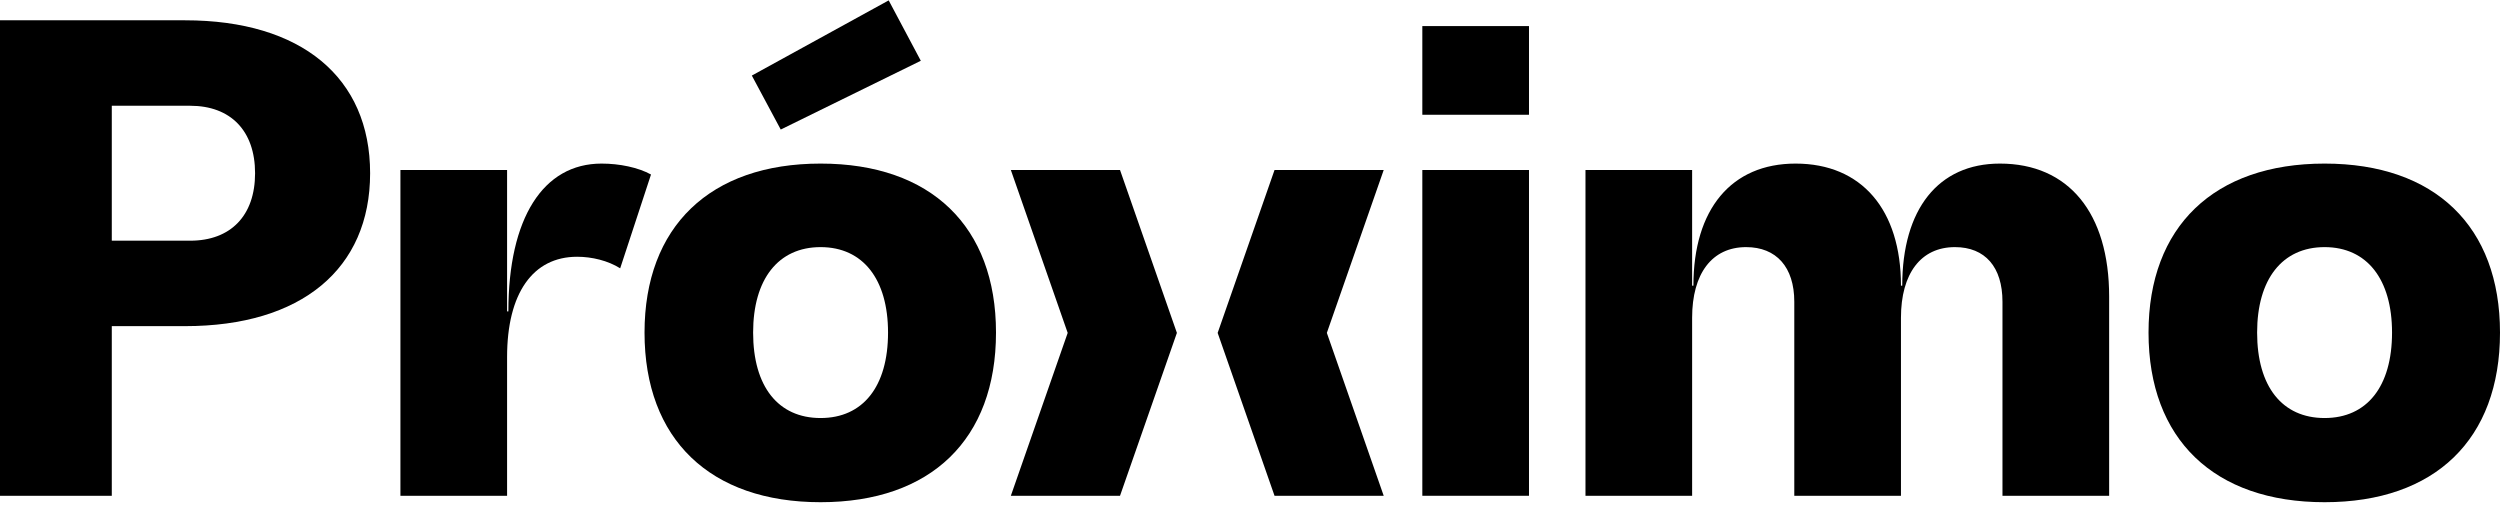 <svg width="260" height="53" viewBox="0 0 260 53" fill="none" xmlns="http://www.w3.org/2000/svg">
<path d="M19.78 25.032H11.626V10.999H19.78C23.99 10.999 26.528 13.605 26.528 18.015C26.528 22.426 23.99 25.032 19.78 25.032ZM19.246 2.111H0V51.561H11.626V33.919H19.246C31.34 33.919 38.492 27.972 38.492 18.015C38.492 8.059 31.34 2.111 19.246 2.111Z" fill="black"/>
<path d="M62.56 17.013C56.48 17.013 52.871 22.693 52.871 32.382H52.737V17.681H41.644V51.561H52.737V37.127C52.737 30.512 55.409 26.703 60.022 26.703C61.557 26.703 63.228 27.104 64.499 27.905L67.705 18.149C66.369 17.414 64.431 17.013 62.56 17.013Z" fill="black"/>
<path d="M95.764 6.321L92.424 0.04L78.19 7.859L81.197 13.472L95.764 6.321Z" fill="black"/>
<path d="M85.341 43.475C80.93 43.475 78.324 40.201 78.324 34.588C78.324 29.042 80.93 25.7 85.341 25.7C89.75 25.7 92.356 29.042 92.356 34.588C92.356 40.201 89.75 43.475 85.341 43.475ZM85.341 17.013C73.847 17.013 67.031 23.562 67.031 34.588C67.031 45.681 73.847 52.229 85.341 52.229C96.833 52.229 103.584 45.681 103.584 34.588C103.584 23.562 96.833 17.013 85.341 17.013Z" fill="black"/>
<path d="M147.922 51.561H159.015V17.681H147.922V51.561Z" fill="black"/>
<path d="M147.922 11.935H159.015V2.713H147.922V11.935Z" fill="black"/>
<path d="M207.99 17.013C201.575 17.013 197.833 21.757 197.833 29.709H197.7C197.7 21.825 193.624 17.013 186.74 17.013C180.057 17.013 176.115 21.757 176.115 29.709H175.981V17.681H164.89V51.561H175.981V33.051C175.981 28.44 178.054 25.7 181.595 25.7C184.736 25.7 186.606 27.772 186.606 31.38V51.561H197.7V33.051C197.7 28.44 199.772 25.7 203.314 25.7C206.455 25.7 208.257 27.772 208.257 31.38V51.561H219.351V30.845C219.351 22.159 215.141 17.013 207.99 17.013Z" fill="black"/>
<path d="M241.757 43.475C237.346 43.475 234.74 40.201 234.74 34.588C234.74 29.042 237.346 25.7 241.757 25.7C246.166 25.7 248.772 29.042 248.772 34.588C248.772 40.201 246.166 43.475 241.757 43.475ZM241.757 17.013C230.263 17.013 223.447 23.562 223.447 34.588C223.447 45.681 230.263 52.229 241.757 52.229C253.252 52.229 260 45.681 260 34.588C260 23.562 253.252 17.013 241.757 17.013Z" fill="black"/>
<path d="M105.128 17.681L111.04 34.621L105.128 51.561H116.482L122.397 34.621L116.482 17.681H105.128Z" fill="black"/>
<path d="M132.551 17.681L126.636 34.621L132.551 51.561H143.905L137.992 34.621L143.905 17.681H132.551Z" fill="black"/>
</svg>
